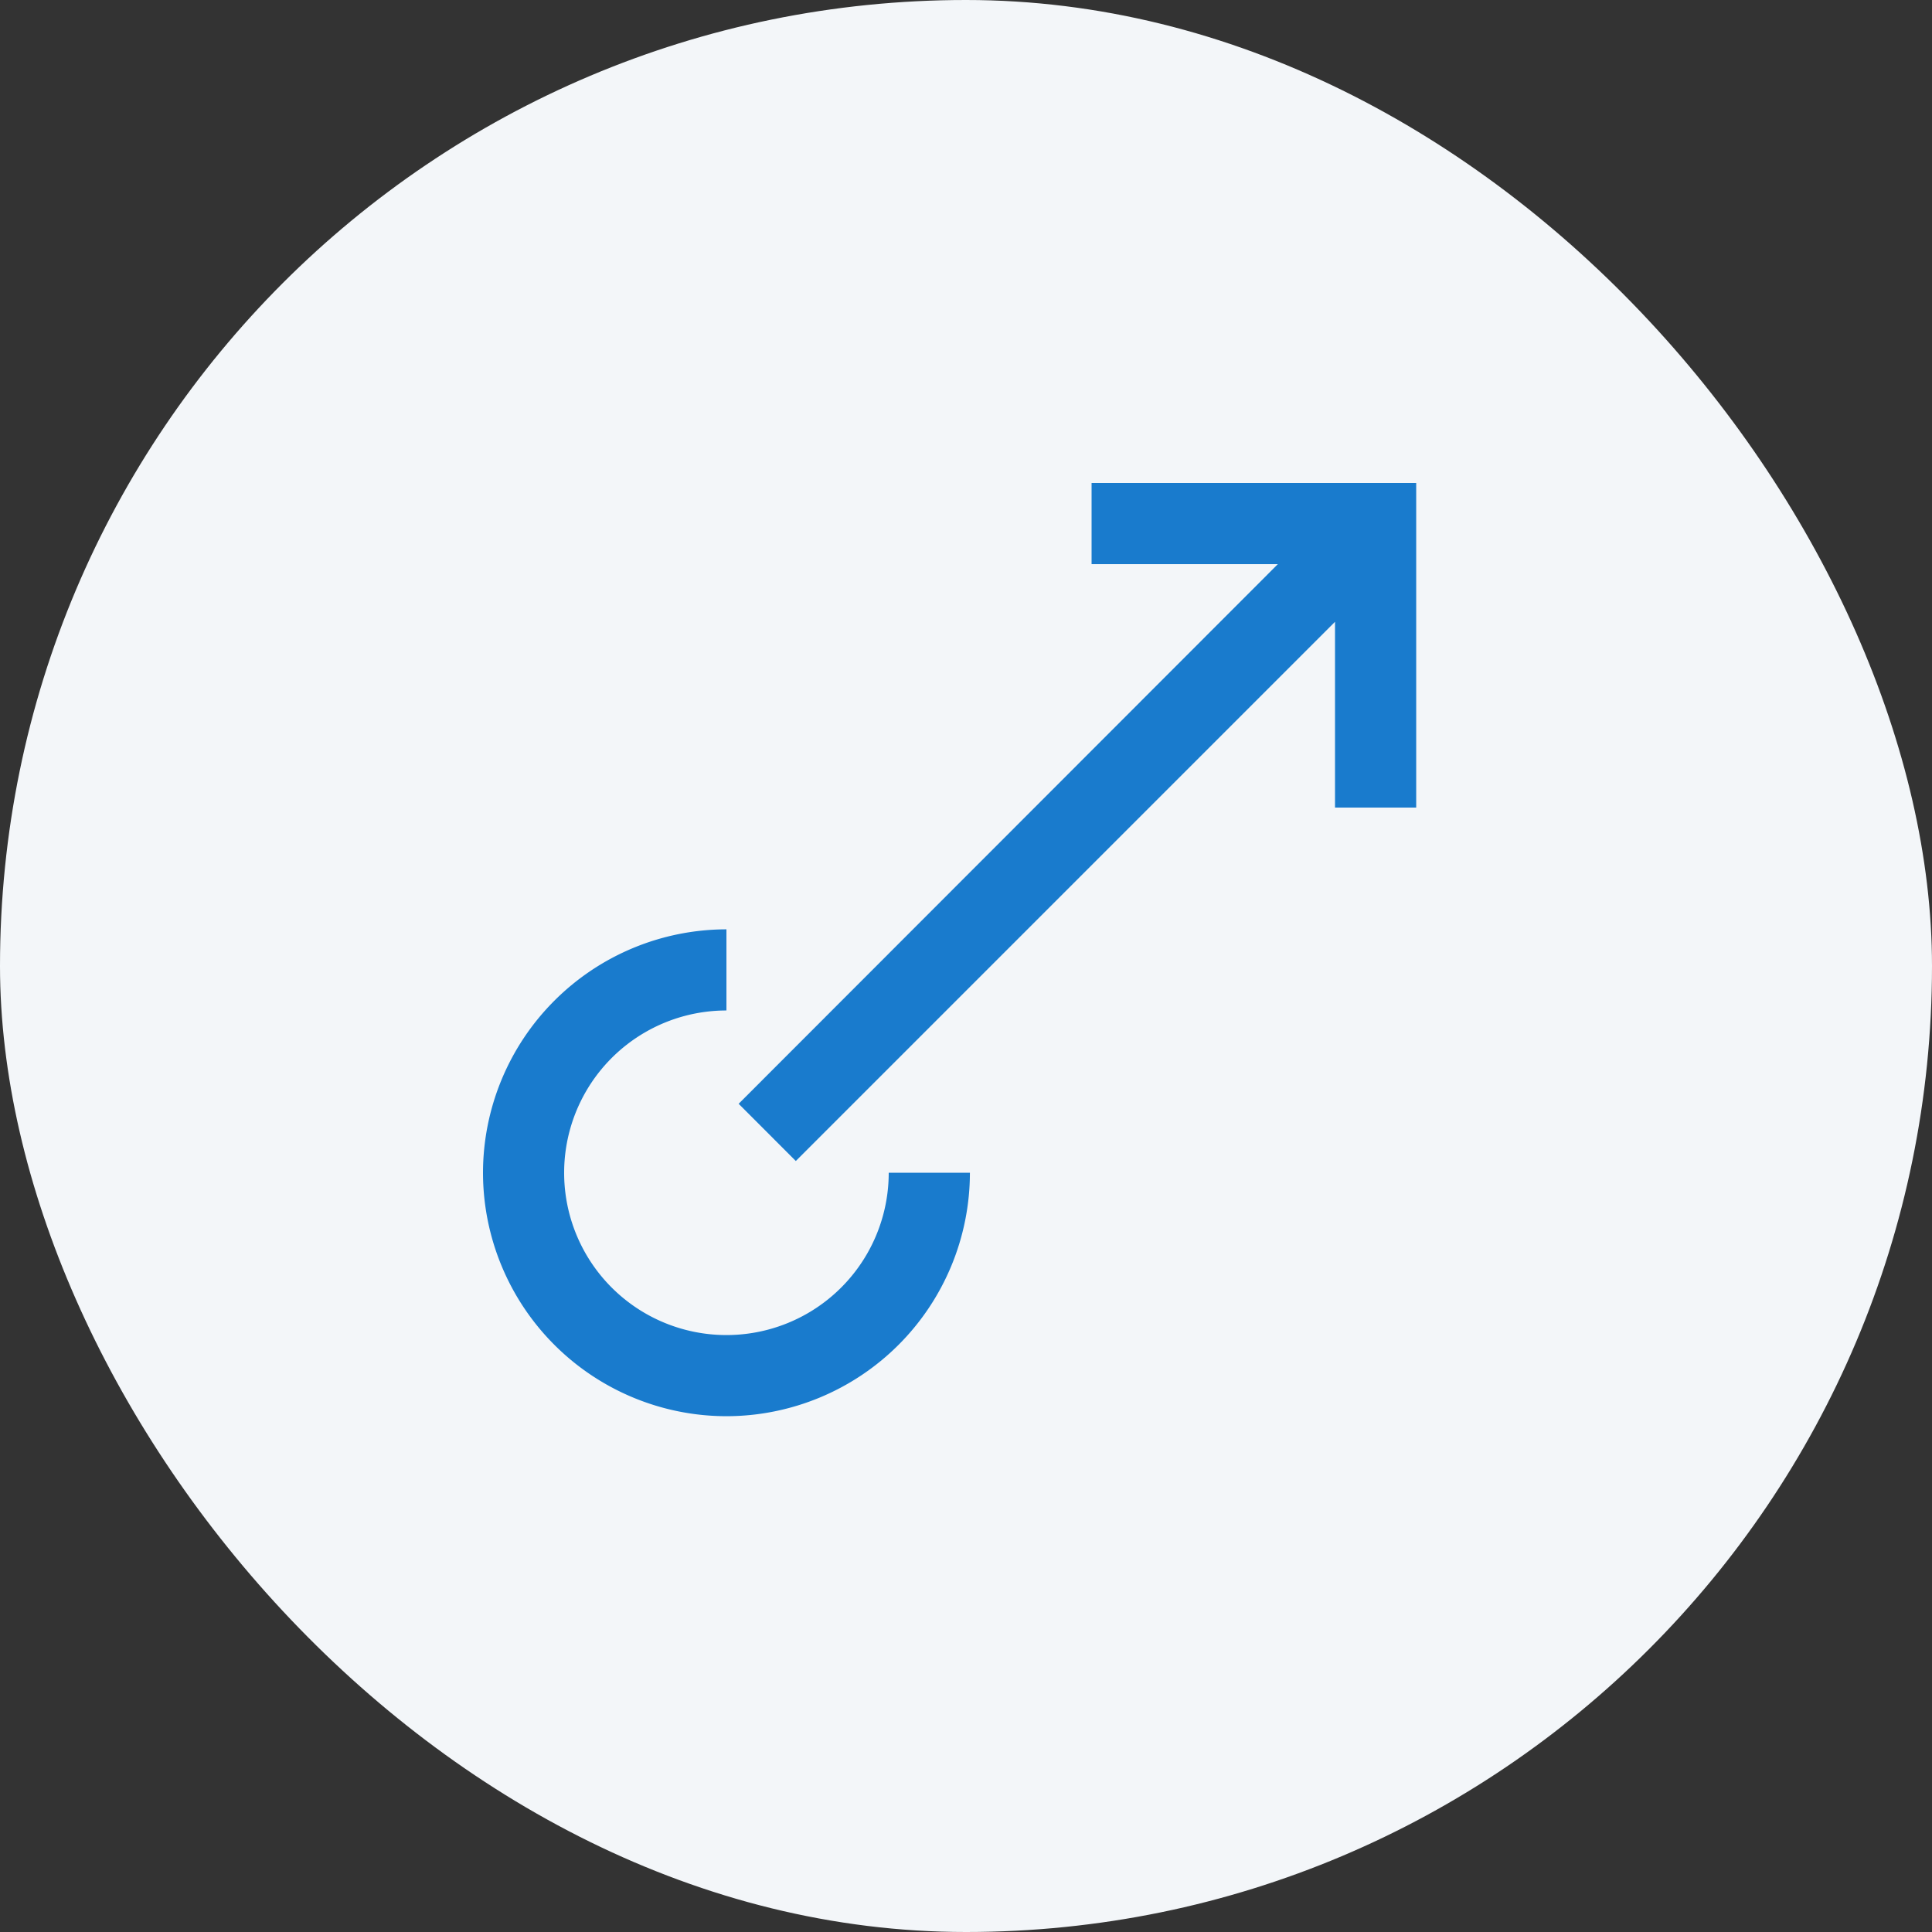 <svg xmlns="http://www.w3.org/2000/svg" width="44" height="44" fill="none"><rect width="100%" height="100%" fill="#333333" stroke="none"/><rect width="44" height="44" fill="#F3F6F9" rx="22"/><path fill="#197BCD" d="M24.86 12.848h4.242l-12.28 12.29 1.302 1.303 12.28-12.28v4.231h1.849V11H24.86v1.848Z"/><path fill="#197BCD" d="M16.544 30.405a3.695 3.695 0 0 1-3.696-3.696 3.695 3.695 0 0 1 3.696-3.696v-1.848A5.549 5.549 0 0 0 11 26.709a5.549 5.549 0 0 0 5.544 5.544 5.549 5.549 0 0 0 5.545-5.544H20.24a3.695 3.695 0 0 1-3.697 3.696Z"/></svg>